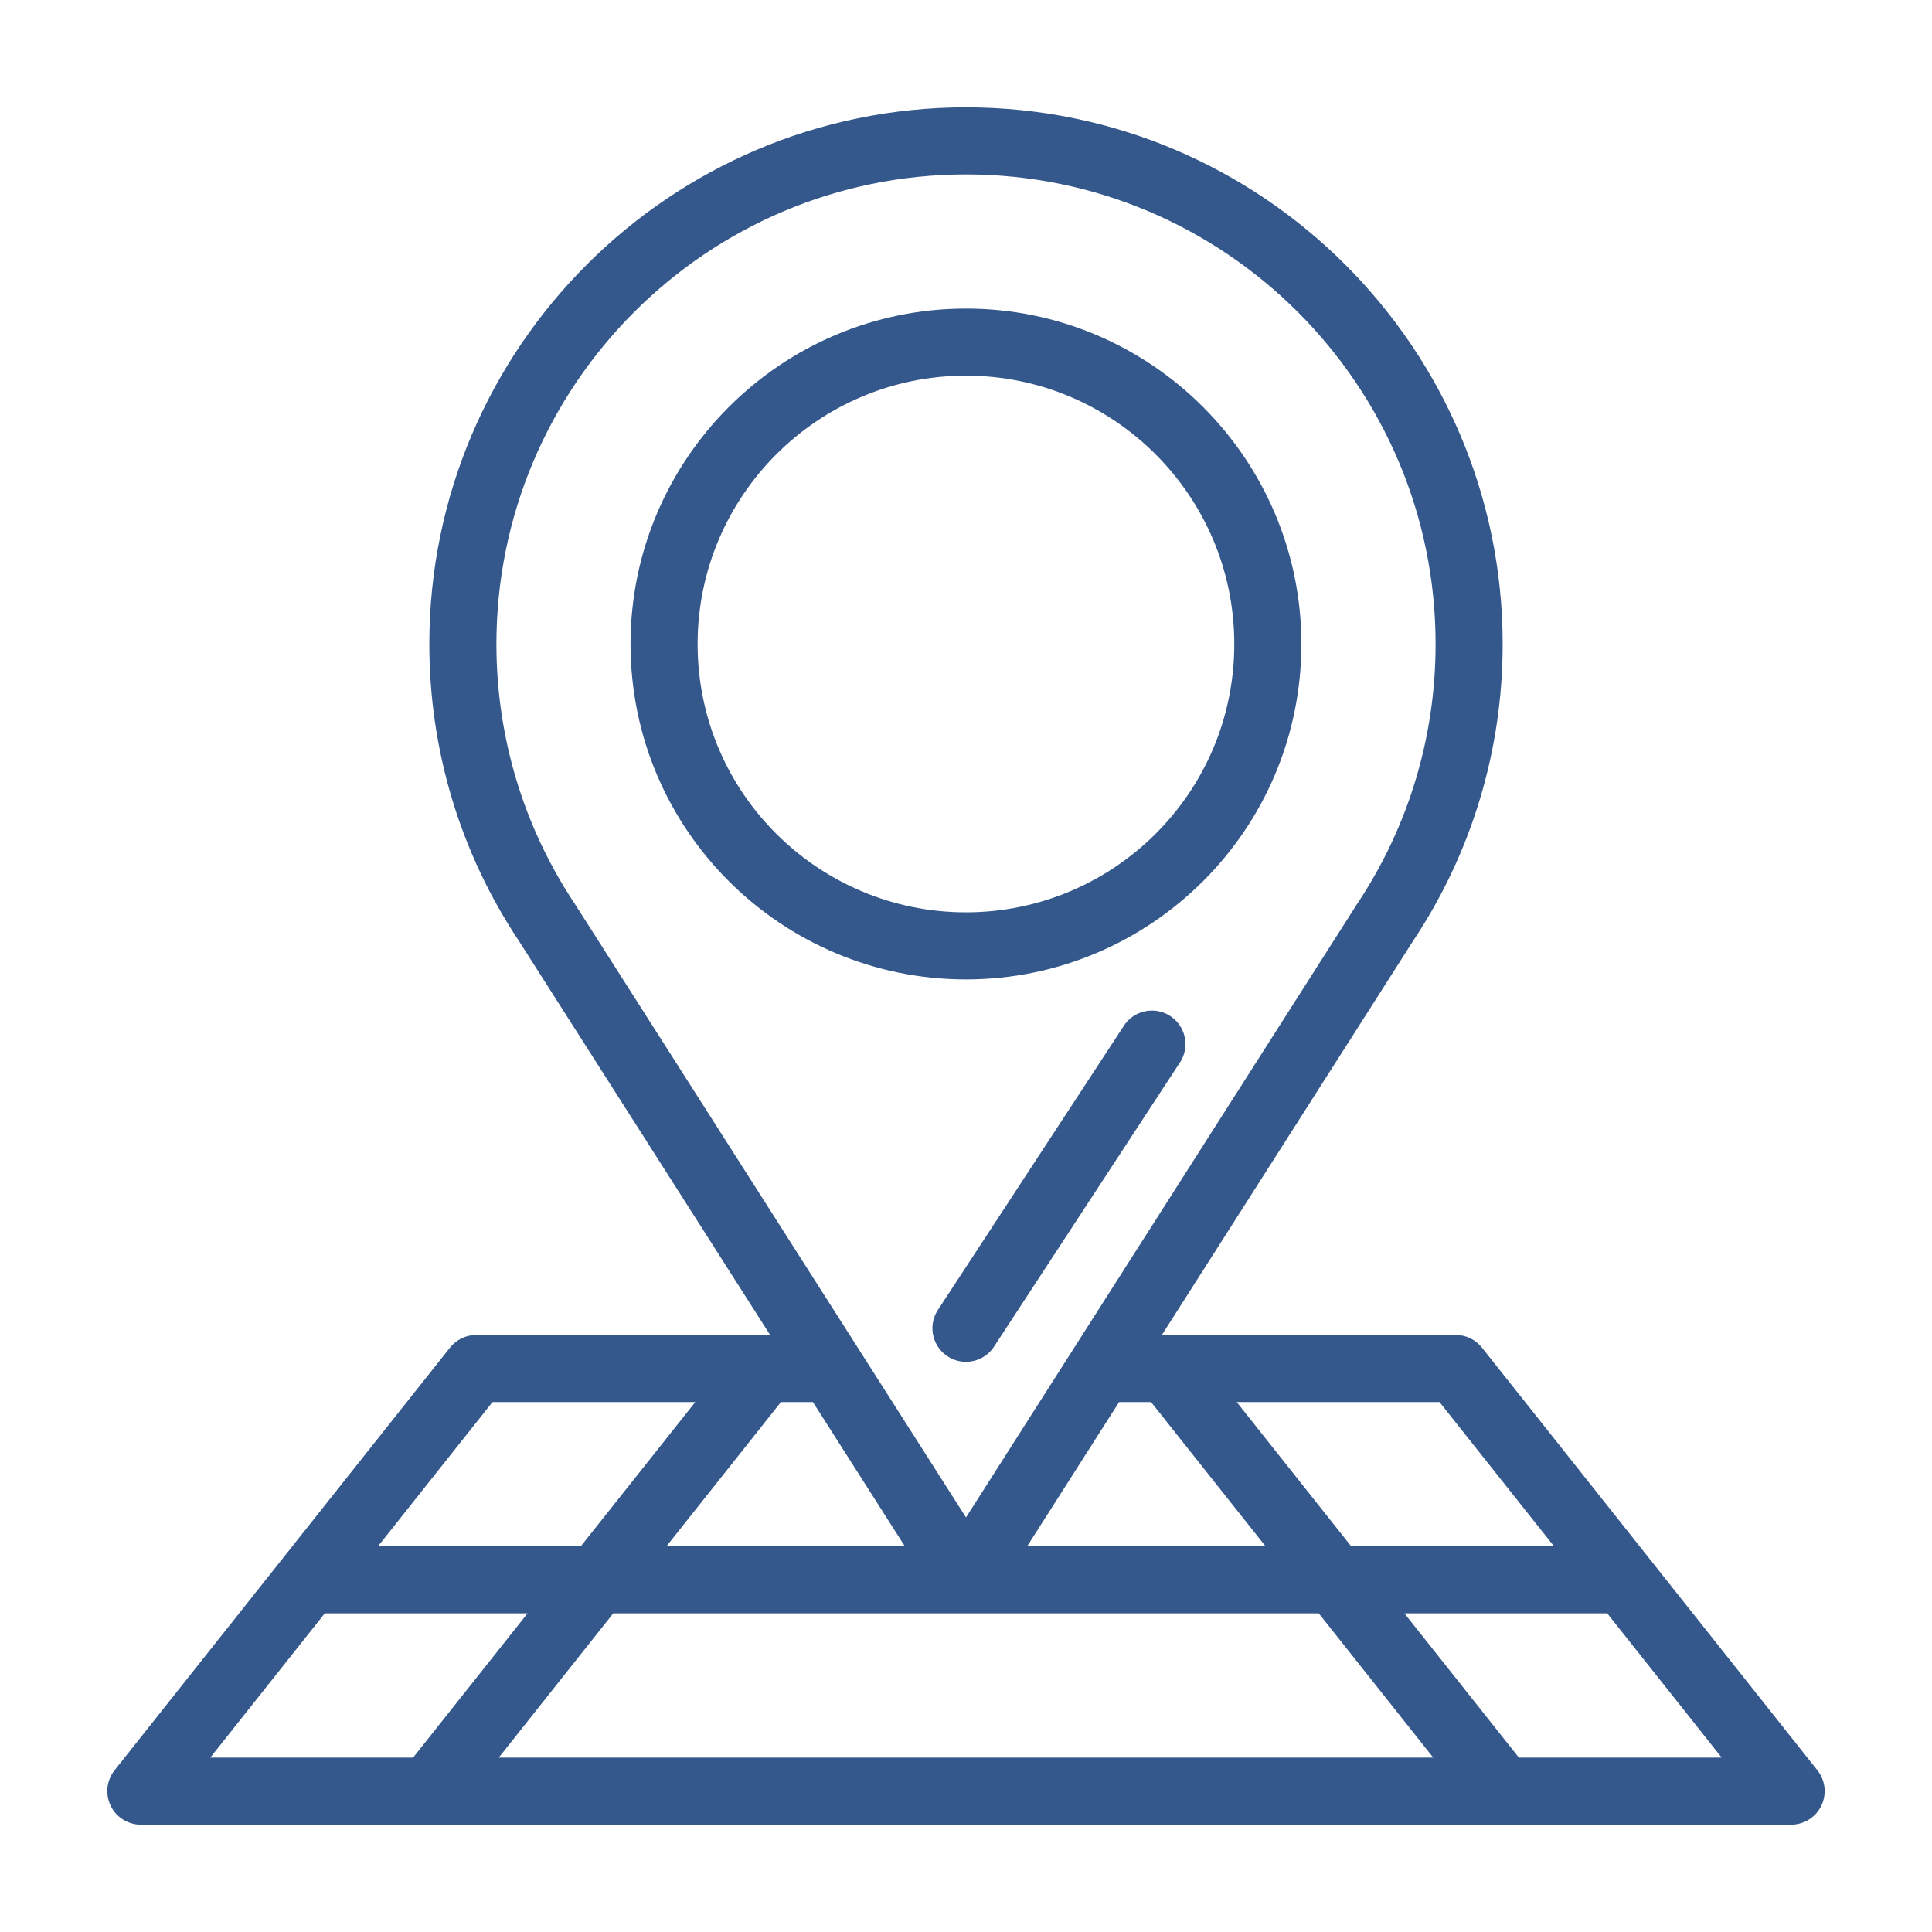 <?xml version="1.0" encoding="UTF-8" standalone="no"?>
<svg
   xmlns:dc="http://purl.org/dc/elements/1.1/"
   xmlns:cc="http://creativecommons.org/ns#"
   xmlns:rdf="http://www.w3.org/1999/02/22-rdf-syntax-ns#"
   xmlns:svg="http://www.w3.org/2000/svg"
   xmlns="http://www.w3.org/2000/svg"
   id="svg8"
   version="1.1"
   fill="none"
   viewBox="0 0 36 36"
   height="36"
   width="36">
  <defs
     id="defs12" />
  <path
     id="path2"
     fill="#34588B"
     d="M8.385 25.111L2.135 32.986C1.986 33.174 1.958 33.431 2.062 33.647C2.166 33.863 2.385 34 2.625 34H33.375C33.615 34 33.833 33.863 33.938 33.647C34.042 33.431 34.014 33.174 33.864 32.986L27.614 25.111C27.496 24.962 27.316 24.875 27.125 24.875H21.65L26.324 17.544C27.421 15.9 28 13.983 28 12C28 6.486 23.514 2 18 2C12.486 2 8 6.486 8 12C8 13.983 8.579 15.9 9.676 17.544L14.35 24.875H8.875C8.684 24.875 8.504 24.962 8.385 25.111ZM6.052 30.062H9.831L7.698 32.75H3.919L6.052 30.062ZM15.147 26.125L16.86 28.812H12.419L14.552 26.125H15.147ZM20.853 26.125H21.448L23.581 28.812H19.14L20.853 26.125ZM24.573 30.062L26.706 32.75H9.294L11.427 30.062H24.573ZM28.302 32.75L26.169 30.062H29.948L32.081 32.75H28.302ZM28.956 28.812H25.177L23.044 26.125H26.823L28.956 28.812ZM10.719 16.855C9.758 15.416 9.25 13.738 9.25 12C9.25 7.175 13.175 3.25 18 3.25C22.825 3.25 26.75 7.175 26.75 12C26.75 13.738 26.242 15.416 25.281 16.855C25.278 16.859 25.276 16.863 25.274 16.866C24.863 17.51 18.316 27.779 18 28.275C17.205 27.027 11.536 18.136 10.726 16.866C10.724 16.863 10.722 16.859 10.719 16.855ZM12.956 26.125L10.823 28.812H7.044L9.177 26.125H12.956Z" />
  <path
     id="path4"
     fill="#34588B"
     d="M17.999 18.25C21.43 18.25 24.249 15.471 24.249 12C24.249 8.554 21.446 5.75 17.999 5.75C14.553 5.75 11.749 8.554 11.749 12C11.749 15.472 14.569 18.25 17.999 18.25ZM17.999 7C20.756 7 22.999 9.243 22.999 12C22.999 14.783 20.738 17 17.999 17C15.26 17 12.999 14.783 12.999 12C12.999 9.243 15.242 7 17.999 7Z" />
  <path
     id="path6"
     fill="#34588B"
     d="M21.787 18.92C21.491 18.742 21.107 18.837 20.929 19.133L17.464 24.428C17.286 24.724 17.381 25.108 17.677 25.286C17.974 25.465 18.357 25.368 18.535 25.073L21.999 19.778C22.178 19.482 22.082 19.098 21.787 18.92Z" />
</svg>
